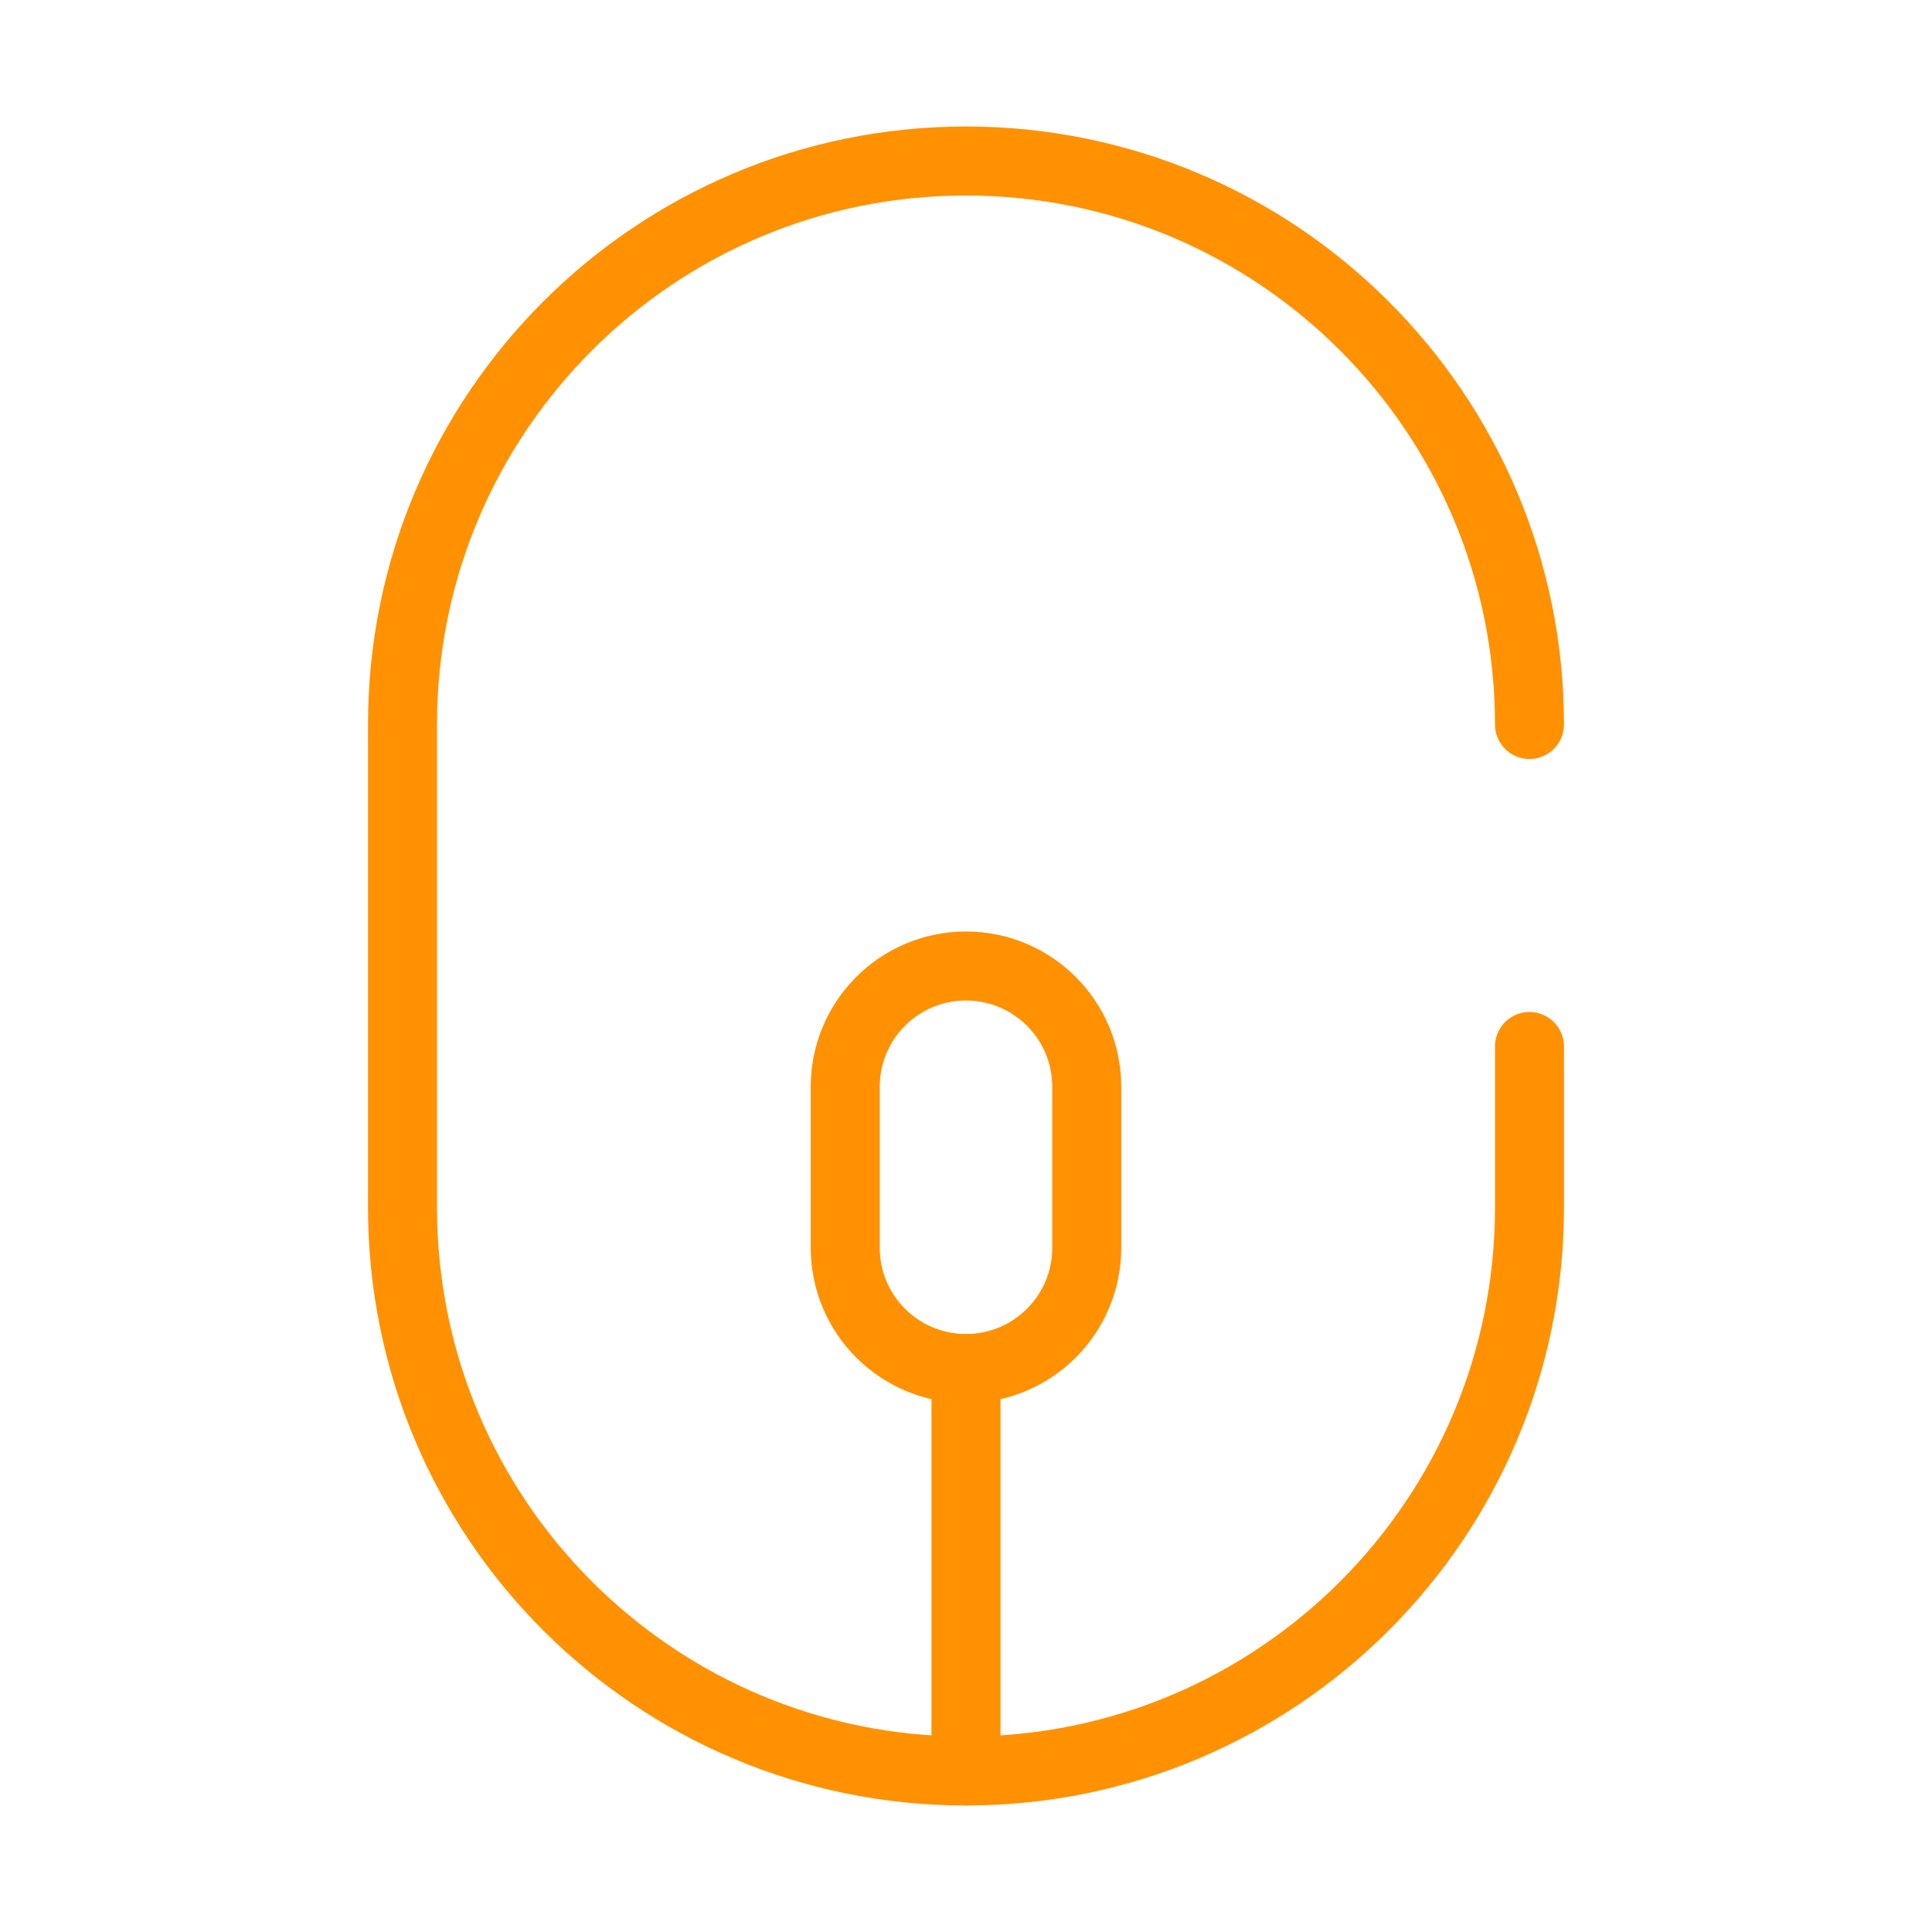 <svg width="56" height="56" viewBox="0 0 56 56" fill="none" xmlns="http://www.w3.org/2000/svg">
<path d="M44.333 21C44.333 11.979 37.021 4.667 28 4.667C18.979 4.667 11.667 11.979 11.667 21V35C11.667 44.021 18.979 51.333 28 51.333C37.021 51.333 44.333 44.021 44.333 35V30.333" stroke="#FF9102" stroke-width="2" stroke-linecap="round"/>
<path d="M24.5 36.167C24.5 38.1 26.067 39.667 28 39.667C29.933 39.667 31.5 38.1 31.5 36.167V31.5C31.5 29.567 29.933 28 28 28C26.067 28 24.5 29.567 24.5 31.5V36.167Z" stroke="#FF9102" stroke-width="2"/>
<path d="M28 51.333V39.667" stroke="#FF9102" stroke-width="2" stroke-linecap="round"/>
</svg>
